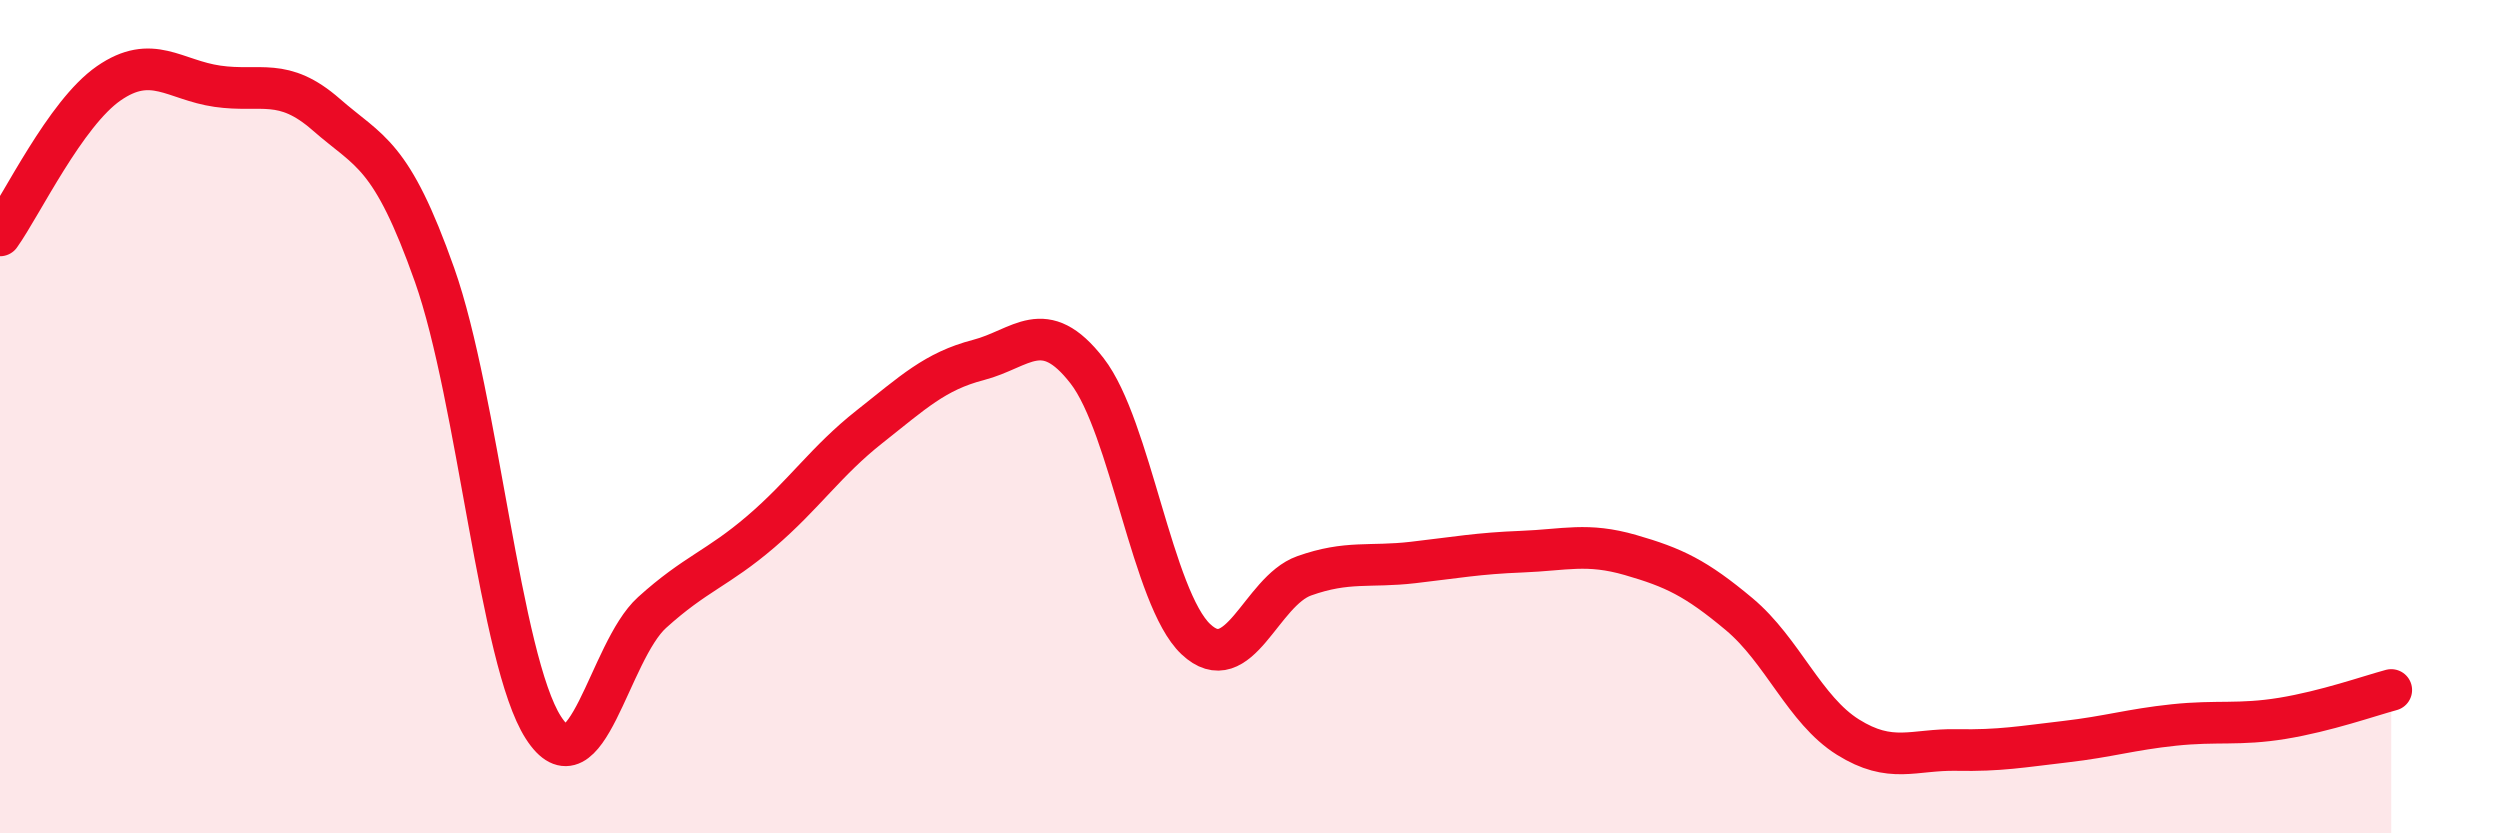 
    <svg width="60" height="20" viewBox="0 0 60 20" xmlns="http://www.w3.org/2000/svg">
      <path
        d="M 0,5.65 C 0.52,4.92 1.57,2.72 2.61,2 C 3.65,1.28 4.18,1.92 5.22,2.07 C 6.26,2.22 6.79,1.84 7.83,2.75 C 8.87,3.66 9.39,3.66 10.43,6.6 C 11.47,9.54 12,15.84 13.04,17.46 C 14.08,19.08 14.61,15.64 15.65,14.7 C 16.69,13.76 17.22,13.65 18.26,12.76 C 19.3,11.87 19.83,11.06 20.87,10.24 C 21.91,9.42 22.44,8.91 23.48,8.64 C 24.52,8.37 25.05,7.56 26.09,8.9 C 27.13,10.24 27.66,14.36 28.7,15.34 C 29.74,16.32 30.26,14.19 31.3,13.82 C 32.34,13.45 32.87,13.62 33.91,13.5 C 34.95,13.38 35.48,13.28 36.52,13.24 C 37.56,13.2 38.09,13.02 39.13,13.32 C 40.17,13.62 40.7,13.87 41.74,14.74 C 42.78,15.61 43.31,17.04 44.35,17.69 C 45.39,18.34 45.92,17.98 46.96,18 C 48,18.02 48.53,17.92 49.57,17.8 C 50.61,17.68 51.13,17.51 52.17,17.4 C 53.21,17.29 53.74,17.41 54.78,17.24 C 55.82,17.07 56.87,16.7 57.39,16.56L57.39 20L0 20Z"
        fill="#EB0A25"
        opacity="0.1"
        stroke-linecap="round"
        stroke-linejoin="round"
      />
      <path
        d="M 0,5.65 C 0.52,4.92 1.57,2.72 2.61,2 C 3.65,1.28 4.18,1.92 5.22,2.07 C 6.26,2.22 6.79,1.84 7.83,2.75 C 8.87,3.66 9.39,3.66 10.43,6.6 C 11.47,9.54 12,15.84 13.04,17.46 C 14.08,19.08 14.61,15.64 15.65,14.7 C 16.69,13.76 17.22,13.65 18.26,12.76 C 19.3,11.87 19.83,11.06 20.87,10.24 C 21.91,9.42 22.44,8.91 23.48,8.64 C 24.52,8.37 25.05,7.56 26.09,8.9 C 27.13,10.24 27.66,14.36 28.7,15.34 C 29.74,16.32 30.26,14.19 31.3,13.82 C 32.34,13.45 32.87,13.62 33.91,13.5 C 34.95,13.38 35.48,13.28 36.52,13.24 C 37.56,13.2 38.09,13.02 39.13,13.32 C 40.17,13.62 40.7,13.87 41.74,14.74 C 42.78,15.61 43.31,17.04 44.35,17.69 C 45.39,18.34 45.92,17.98 46.96,18 C 48,18.02 48.53,17.92 49.57,17.8 C 50.61,17.68 51.13,17.51 52.17,17.4 C 53.21,17.29 53.74,17.41 54.78,17.24 C 55.82,17.07 56.87,16.7 57.39,16.56"
        stroke="#EB0A25"
        stroke-width="1"
        fill="none"
        stroke-linecap="round"
        stroke-linejoin="round"
      />
    </svg>
  